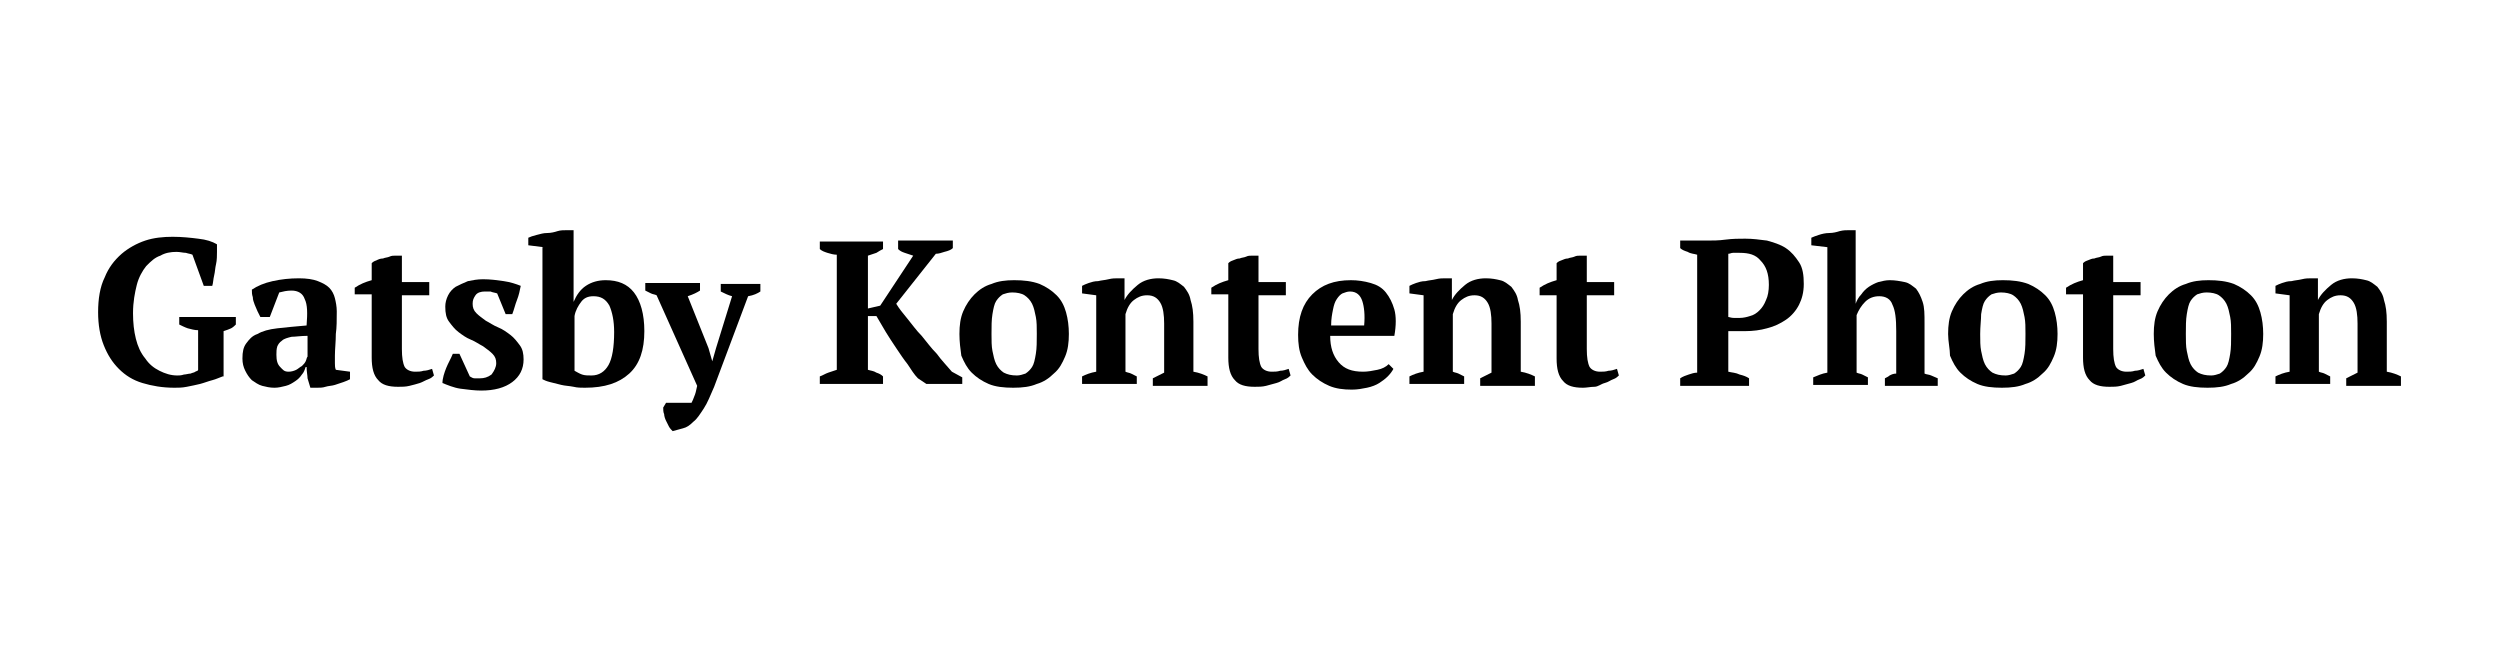 <?xml version="1.0" encoding="utf-8"?>
<!-- Generator: Adobe Illustrator 24.1.1, SVG Export Plug-In . SVG Version: 6.00 Build 0)  -->
<svg version="1.1" id="Layer_1" xmlns="http://www.w3.org/2000/svg" xmlns:xlink="http://www.w3.org/1999/xlink" x="0px" y="0px"
	 viewBox="0 0 265 70" style="enable-background:new 0 0 265 70;" xml:space="preserve">
<g>
	<path d="M23.6,39.9c-0.3,0.1-0.7,0.3-1.1,0.4c-0.4,0.1-0.9,0.3-1.3,0.4s-0.9,0.2-1.4,0.3c-0.5,0.1-0.9,0.1-1.3,0.1
		c-1.3,0-2.4-0.2-3.4-0.5c-1-0.3-1.8-0.8-2.5-1.5c-0.7-0.7-1.2-1.5-1.6-2.5c-0.4-1-0.6-2.2-0.6-3.5c0-1.4,0.2-2.7,0.7-3.7
		c0.4-1,1-1.8,1.8-2.5c0.7-0.6,1.6-1.1,2.5-1.4c0.9-0.3,1.9-0.4,2.9-0.4c1,0,1.9,0.1,2.7,0.2c0.9,0.1,1.5,0.3,2,0.6
		c0,0.2,0,0.5,0,0.8S23,27.6,22.9,28s-0.1,0.8-0.2,1.2s-0.1,0.8-0.2,1.1h-0.9l-1.2-3.3c-0.2-0.1-0.4-0.1-0.7-0.2
		c-0.3,0-0.6-0.1-1-0.1c-0.6,0-1.2,0.1-1.7,0.4c-0.6,0.2-1,0.6-1.5,1.1c-0.4,0.5-0.8,1.2-1,2c-0.2,0.8-0.4,1.8-0.4,3
		c0,1,0.1,1.9,0.3,2.7c0.2,0.8,0.5,1.5,1,2.1c0.4,0.6,0.9,1,1.5,1.3c0.6,0.3,1.2,0.5,1.9,0.5c0.2,0,0.4,0,0.7-0.1
		c0.2,0,0.5-0.1,0.7-0.1c0.2-0.1,0.4-0.1,0.5-0.2c0.2-0.1,0.3-0.1,0.3-0.2V35c-0.4,0-0.7-0.1-1.1-0.2c-0.3-0.1-0.7-0.3-0.9-0.4v-0.8
		h6v0.8c-0.1,0.1-0.3,0.3-0.5,0.4c-0.2,0.1-0.5,0.2-0.8,0.3V39.9z"/>
	<path d="M35.5,37.7c0,0.3,0,0.6,0,0.8c0,0.2,0,0.5,0.1,0.7l1.5,0.2v0.8c-0.2,0.1-0.4,0.2-0.7,0.3c-0.3,0.1-0.6,0.2-0.9,0.3
		c-0.3,0.1-0.7,0.1-1,0.2c-0.3,0.1-0.6,0.1-0.9,0.1h-0.7c-0.1-0.3-0.2-0.7-0.3-1c0-0.3-0.1-0.7-0.1-1.2h-0.1
		c-0.1,0.3-0.2,0.6-0.4,0.8c-0.2,0.3-0.4,0.5-0.7,0.7c-0.3,0.2-0.6,0.4-1,0.5c-0.4,0.1-0.8,0.2-1.2,0.2c-0.5,0-0.9-0.1-1.3-0.2
		c-0.4-0.1-0.8-0.4-1.1-0.6c-0.3-0.3-0.5-0.6-0.7-1c-0.2-0.4-0.3-0.8-0.3-1.3c0-0.7,0.1-1.2,0.4-1.6s0.6-0.8,1.2-1
		c0.5-0.3,1.2-0.5,2.1-0.6s1.9-0.2,3.1-0.3c0.1-1.3,0.1-2.2-0.2-2.8c-0.2-0.6-0.7-0.9-1.4-0.9c-0.5,0-0.9,0.1-1.3,0.2l-1,2.6h-1
		c-0.1-0.2-0.2-0.4-0.3-0.6s-0.2-0.5-0.3-0.7c-0.1-0.3-0.2-0.5-0.2-0.8c-0.1-0.3-0.1-0.5-0.1-0.8c0.6-0.4,1.3-0.7,2.2-0.9
		c0.9-0.2,1.8-0.3,2.8-0.3c0.8,0,1.5,0.1,2,0.3c0.5,0.2,0.9,0.4,1.2,0.7c0.3,0.3,0.5,0.7,0.6,1.1c0.1,0.4,0.2,0.9,0.2,1.4
		c0,0.9,0,1.7-0.1,2.4C35.6,36.2,35.5,37,35.5,37.7z M30.6,39.4c0.3,0,0.6-0.1,0.8-0.2c0.2-0.1,0.4-0.3,0.6-0.4
		c0.2-0.2,0.3-0.3,0.4-0.5c0.1-0.2,0.1-0.4,0.2-0.5v-2.2c-0.7,0-1.3,0.1-1.7,0.1c-0.4,0.1-0.8,0.2-1,0.4c-0.3,0.2-0.4,0.4-0.5,0.6
		c-0.1,0.3-0.1,0.6-0.1,0.9c0,0.6,0.1,1,0.4,1.3S30.1,39.4,30.6,39.4z"/>
	<path d="M37.6,30.5c0.6-0.4,1.1-0.6,1.8-0.8v-1.8c0.1-0.1,0.2-0.2,0.5-0.3c0.2-0.1,0.4-0.2,0.7-0.2c0.2-0.1,0.5-0.1,0.7-0.2
		c0.2-0.1,0.4-0.1,0.6-0.1h0.7v2.8h2.9v1.4h-2.9V37c0,0.9,0.1,1.5,0.3,1.9c0.2,0.3,0.6,0.5,1.1,0.5c0.3,0,0.6,0,0.9-0.1
		c0.3,0,0.6-0.1,0.9-0.2l0.2,0.7c-0.1,0.1-0.3,0.3-0.6,0.4c-0.3,0.1-0.6,0.3-0.9,0.4c-0.3,0.1-0.7,0.2-1.1,0.3
		c-0.4,0.1-0.8,0.1-1.2,0.1c-1,0-1.7-0.2-2.1-0.7c-0.5-0.5-0.7-1.3-0.7-2.4v-6.7h-1.8V30.5z"/>
	<path d="M52.6,38.5c0-0.4-0.1-0.7-0.4-1c-0.3-0.3-0.6-0.5-1-0.8c-0.4-0.2-0.8-0.5-1.3-0.7c-0.5-0.2-0.9-0.5-1.3-0.8s-0.7-0.7-1-1.1
		c-0.3-0.4-0.4-0.9-0.4-1.6c0-0.4,0.1-0.8,0.3-1.2c0.2-0.4,0.5-0.7,0.8-0.9c0.4-0.2,0.8-0.4,1.3-0.6c0.5-0.1,1-0.2,1.6-0.2
		c0.8,0,1.5,0.1,2.2,0.2c0.7,0.1,1.3,0.3,1.8,0.5c-0.1,0.5-0.2,1-0.4,1.5c-0.2,0.5-0.3,1-0.5,1.5h-0.7l-0.9-2.2
		C52.4,31,52.2,31,52,30.9c-0.2,0-0.4,0-0.6,0c-0.4,0-0.8,0.1-1,0.4c-0.2,0.3-0.3,0.5-0.3,0.9c0,0.4,0.1,0.7,0.4,1s0.6,0.5,1,0.8
		c0.4,0.2,0.8,0.5,1.3,0.7s0.9,0.5,1.3,0.8c0.4,0.3,0.7,0.7,1,1.1s0.4,0.9,0.4,1.5c0,1-0.4,1.8-1.2,2.4c-0.8,0.6-1.9,0.9-3.3,0.9
		c-0.7,0-1.4-0.1-2.2-0.2c-0.7-0.1-1.4-0.4-1.9-0.6c0-0.5,0.2-1.1,0.4-1.6c0.2-0.5,0.5-1,0.7-1.5h0.7l1.1,2.4
		c0.2,0.1,0.3,0.2,0.5,0.2c0.2,0,0.4,0,0.6,0c0.4,0,0.8-0.1,1.2-0.4C52.4,39.3,52.6,38.9,52.6,38.5z"/>
	<path d="M57.6,26.2L56,26v-0.8c0.2-0.1,0.5-0.2,0.9-0.3s0.7-0.2,1.1-0.2s0.8-0.1,1.1-0.2s0.7-0.1,1-0.1h0.7V32h0
		c0.3-0.7,0.7-1.3,1.3-1.7s1.3-0.6,2.1-0.6c1.3,0,2.3,0.4,3,1.3s1.1,2.3,1.1,4.1c0,2-0.5,3.5-1.6,4.5c-1.1,1-2.6,1.5-4.7,1.5
		c-0.4,0-0.8,0-1.2-0.1c-0.5-0.1-0.9-0.1-1.3-0.2c-0.4-0.1-0.8-0.2-1.2-0.3c-0.4-0.1-0.6-0.2-0.8-0.3V26.2z M62.9,31.4
		c-0.6,0-1,0.2-1.3,0.6c-0.3,0.4-0.6,0.9-0.7,1.5v5.8c0.2,0.1,0.5,0.3,0.8,0.4c0.3,0.1,0.6,0.1,1,0.1c0.8,0,1.4-0.4,1.8-1.1
		c0.4-0.7,0.6-1.9,0.6-3.5c0-1.2-0.2-2.1-0.5-2.8C64.2,31.7,63.7,31.4,62.9,31.4z"/>
	<path d="M69.6,31.3c-0.2-0.1-0.4-0.1-0.6-0.2c-0.2-0.1-0.4-0.2-0.6-0.3v-0.8h5.8v0.8c-0.3,0.2-0.7,0.4-1.3,0.6l2.2,5.5l0.4,1.4h0
		l0.4-1.4l1.7-5.5c-0.4-0.1-0.8-0.3-1.2-0.5v-0.8h4.2v0.8c-0.3,0.2-0.7,0.4-1.3,0.5l-3.6,9.6c-0.4,0.9-0.7,1.7-1.1,2.3
		c-0.4,0.6-0.7,1.1-1.1,1.4c-0.4,0.4-0.7,0.6-1.1,0.7c-0.4,0.1-0.7,0.2-1.1,0.3c-0.1-0.1-0.3-0.3-0.4-0.5c-0.1-0.2-0.2-0.4-0.3-0.6
		c-0.1-0.2-0.2-0.5-0.2-0.7c-0.1-0.2-0.1-0.5-0.1-0.7l0.3-0.5h2.7c0.1-0.2,0.2-0.4,0.3-0.7c0.1-0.2,0.2-0.6,0.3-1.1L69.6,31.3z"/>
	<path d="M95.1,25.5h5.9v0.8c-0.2,0.2-0.5,0.3-0.9,0.4c-0.3,0.1-0.6,0.2-0.9,0.2l-4.2,5.3c0.3,0.5,0.7,1,1.2,1.6
		c0.5,0.6,0.9,1.2,1.5,1.8c0.5,0.6,1,1.3,1.6,1.9c0.5,0.7,1.1,1.3,1.6,1.9l1.1,0.6v0.7h-3.8l-0.9-0.6c-0.4-0.4-0.7-0.9-1.1-1.5
		c-0.4-0.5-0.8-1.1-1.2-1.7s-0.8-1.2-1.1-1.7s-0.7-1.2-1-1.7h-0.9v5.7c0.3,0.1,0.6,0.1,0.9,0.3c0.3,0.1,0.5,0.2,0.7,0.4v0.8h-6.7
		v-0.8c0.3-0.1,0.6-0.3,0.9-0.4c0.3-0.1,0.6-0.2,0.9-0.3V27c-0.3,0-0.7-0.1-1-0.2c-0.3-0.1-0.6-0.2-0.8-0.4v-0.8h6.7v0.8
		c-0.2,0.1-0.4,0.2-0.7,0.4c-0.3,0.1-0.6,0.2-0.9,0.3v5.6l1.3-0.3l3.5-5.3c-0.3-0.1-0.6-0.2-0.9-0.3c-0.3-0.1-0.5-0.2-0.7-0.4V25.5z
		"/>
	<path d="M101.7,35.4c0-0.9,0.1-1.7,0.4-2.4c0.3-0.7,0.7-1.3,1.2-1.8c0.5-0.5,1.1-0.9,1.8-1.1c0.7-0.3,1.5-0.4,2.4-0.4
		c1,0,1.9,0.1,2.7,0.4c0.7,0.3,1.3,0.7,1.8,1.2c0.5,0.5,0.8,1.1,1,1.8c0.2,0.7,0.3,1.5,0.3,2.3c0,0.9-0.1,1.7-0.4,2.4
		s-0.6,1.3-1.2,1.8c-0.5,0.5-1.1,0.9-1.8,1.1c-0.7,0.3-1.5,0.4-2.5,0.4c-1,0-1.9-0.1-2.6-0.4s-1.3-0.7-1.8-1.2
		c-0.5-0.5-0.8-1.1-1.1-1.8C101.8,37,101.7,36.2,101.7,35.4z M105.1,35.4c0,0.7,0,1.3,0.1,1.8c0.1,0.5,0.2,1,0.4,1.4
		c0.2,0.4,0.5,0.7,0.8,0.9c0.4,0.2,0.8,0.3,1.4,0.3c0.3,0,0.6-0.1,0.9-0.2c0.3-0.2,0.5-0.4,0.7-0.7s0.3-0.8,0.4-1.4
		c0.1-0.6,0.1-1.3,0.1-2.1c0-0.7,0-1.3-0.1-1.8c-0.1-0.5-0.2-1-0.4-1.4c-0.2-0.4-0.5-0.7-0.8-0.9c-0.3-0.2-0.8-0.3-1.3-0.3
		c-0.4,0-0.7,0.1-1,0.2c-0.3,0.2-0.5,0.4-0.7,0.7c-0.2,0.3-0.3,0.8-0.4,1.4S105.1,34.6,105.1,35.4z"/>
	<path d="M128,40.9h-5.8v-0.8c0.2-0.1,0.4-0.2,0.6-0.3s0.4-0.2,0.6-0.3v-5.2c0-0.9-0.1-1.7-0.4-2.2c-0.3-0.5-0.7-0.8-1.4-0.8
		c-0.6,0-1,0.2-1.4,0.5s-0.7,0.8-0.9,1.5v6.1c0.2,0.1,0.4,0.1,0.6,0.2s0.4,0.2,0.6,0.3v0.8h-5.8v-0.8c0.4-0.2,0.9-0.4,1.5-0.5v-8.1
		l-1.5-0.2v-0.8c0.2-0.1,0.4-0.2,0.7-0.3c0.3-0.1,0.6-0.2,1-0.2c0.4-0.1,0.7-0.1,1.1-0.2c0.4-0.1,0.7-0.1,1-0.1h0.7v2.3h0
		c0.3-0.6,0.8-1.1,1.4-1.6s1.4-0.7,2.2-0.7c0.6,0,1.1,0.1,1.5,0.2c0.5,0.1,0.8,0.4,1.2,0.7c0.3,0.4,0.6,0.8,0.7,1.4
		c0.2,0.6,0.3,1.3,0.3,2.3v5.3c0.6,0.1,1.1,0.3,1.5,0.5V40.9z"/>
	<path d="M128.4,30.5c0.6-0.4,1.1-0.6,1.8-0.8v-1.8c0.1-0.1,0.2-0.2,0.5-0.3s0.4-0.2,0.7-0.2c0.2-0.1,0.5-0.1,0.7-0.2
		c0.2-0.1,0.4-0.1,0.6-0.1h0.7v2.8h2.9v1.4h-2.9V37c0,0.9,0.1,1.5,0.3,1.9c0.2,0.3,0.6,0.5,1.1,0.5c0.3,0,0.6,0,0.9-0.1
		c0.3,0,0.6-0.1,0.9-0.2l0.2,0.7c-0.1,0.1-0.3,0.3-0.6,0.4c-0.3,0.1-0.5,0.3-0.9,0.4s-0.7,0.2-1.1,0.3s-0.8,0.1-1.2,0.1
		c-1,0-1.7-0.2-2.1-0.7c-0.5-0.5-0.7-1.3-0.7-2.4v-6.7h-1.8V30.5z"/>
	<path d="M147.7,39.1c-0.1,0.2-0.3,0.5-0.6,0.8s-0.6,0.5-0.9,0.7s-0.8,0.4-1.3,0.5c-0.5,0.1-1,0.2-1.6,0.2c-0.9,0-1.7-0.1-2.4-0.4
		c-0.7-0.3-1.3-0.7-1.8-1.2c-0.5-0.5-0.8-1.1-1.1-1.8s-0.4-1.5-0.4-2.4c0-1.9,0.5-3.3,1.5-4.3c1-1,2.3-1.5,4.1-1.5
		c0.7,0,1.4,0.1,2.1,0.3c0.7,0.2,1.2,0.5,1.6,1c0.4,0.5,0.7,1.1,0.9,1.8s0.2,1.7,0,2.8h-6.8c0,1.2,0.3,2.1,0.9,2.8
		c0.6,0.7,1.4,1,2.6,1c0.5,0,1-0.1,1.5-0.2s0.9-0.3,1.2-0.6L147.7,39.1z M143.1,30.9c-0.3,0-0.5,0.1-0.8,0.2
		c-0.2,0.1-0.4,0.3-0.6,0.6c-0.2,0.3-0.3,0.6-0.4,1.1c-0.1,0.5-0.2,1-0.2,1.7h3.5c0.1-1.1,0-2-0.2-2.6S143.8,30.9,143.1,30.9z"/>
	<path d="M162.7,40.9h-5.8v-0.8c0.2-0.1,0.4-0.2,0.6-0.3s0.4-0.2,0.6-0.3v-5.2c0-0.9-0.1-1.7-0.4-2.2c-0.3-0.5-0.7-0.8-1.4-0.8
		c-0.6,0-1,0.2-1.4,0.5s-0.7,0.8-0.9,1.5v6.1c0.2,0.1,0.4,0.1,0.6,0.2s0.4,0.2,0.6,0.3v0.8h-5.8v-0.8c0.4-0.2,0.9-0.4,1.5-0.5v-8.1
		l-1.5-0.2v-0.8c0.2-0.1,0.4-0.2,0.7-0.3c0.3-0.1,0.6-0.2,1-0.2c0.4-0.1,0.7-0.1,1.1-0.2c0.4-0.1,0.7-0.1,1-0.1h0.7v2.3h0
		c0.3-0.6,0.8-1.1,1.4-1.6s1.4-0.7,2.2-0.7c0.6,0,1.1,0.1,1.5,0.2c0.5,0.1,0.8,0.4,1.2,0.7c0.3,0.4,0.6,0.8,0.7,1.4
		c0.2,0.6,0.3,1.3,0.3,2.3v5.3c0.6,0.1,1.1,0.3,1.5,0.5V40.9z"/>
	<path d="M163.2,30.5c0.6-0.4,1.1-0.6,1.8-0.8v-1.8c0.1-0.1,0.2-0.2,0.5-0.3s0.4-0.2,0.7-0.2c0.2-0.1,0.5-0.1,0.7-0.2
		c0.2-0.1,0.4-0.1,0.6-0.1h0.7v2.8h2.9v1.4h-2.9V37c0,0.9,0.1,1.5,0.3,1.9c0.2,0.3,0.6,0.5,1.1,0.5c0.3,0,0.6,0,0.9-0.1
		c0.3,0,0.6-0.1,0.9-0.2l0.2,0.7c-0.1,0.1-0.3,0.3-0.6,0.4c-0.3,0.1-0.5,0.3-0.9,0.4S169.4,41,169,41s-0.8,0.1-1.2,0.1
		c-1,0-1.7-0.2-2.1-0.7c-0.5-0.5-0.7-1.3-0.7-2.4v-6.7h-1.8V30.5z"/>
	<path d="M183.2,39.4c0.4,0.1,0.8,0.1,1.2,0.3c0.4,0.1,0.7,0.2,1,0.4v0.8h-7.3v-0.8c0.3-0.2,0.6-0.3,0.9-0.4
		c0.3-0.1,0.6-0.2,0.9-0.2V27c-0.3-0.1-0.7-0.1-1-0.3c-0.3-0.1-0.6-0.2-0.8-0.4v-0.8h2.8c0.6,0,1.3,0,2-0.1c0.8-0.1,1.4-0.1,2.1-0.1
		c0.8,0,1.5,0.1,2.3,0.2c0.7,0.2,1.4,0.4,2,0.8c0.6,0.4,1,0.9,1.4,1.5c0.4,0.6,0.5,1.4,0.5,2.3c0,0.9-0.2,1.6-0.5,2.2
		c-0.3,0.6-0.8,1.2-1.4,1.6c-0.6,0.4-1.2,0.7-2,0.9c-0.7,0.2-1.5,0.3-2.3,0.3c-0.1,0-0.2,0-0.4,0c-0.2,0-0.3,0-0.5,0
		c-0.2,0-0.4,0-0.5,0c-0.2,0-0.3,0-0.4,0V39.4z M184.4,26.8c-0.3,0-0.5,0-0.7,0c-0.2,0-0.3,0.1-0.5,0.1v6.7c0.1,0,0.3,0.1,0.6,0.1
		c0.3,0,0.5,0,0.6,0c0.4,0,0.8-0.1,1.1-0.2c0.4-0.1,0.7-0.3,1-0.6c0.3-0.3,0.5-0.6,0.7-1.1c0.2-0.4,0.3-1,0.3-1.6
		c0-1.2-0.3-2-0.9-2.6C186.1,27,185.4,26.8,184.4,26.8z"/>
	<path d="M205.6,40.9h-5.8v-0.8c0.2-0.1,0.4-0.2,0.5-0.3c0.2-0.1,0.4-0.2,0.7-0.2v-4.5c0-1.3-0.1-2.2-0.4-2.8
		c-0.2-0.6-0.7-0.9-1.4-0.9c-0.6,0-1.1,0.2-1.5,0.6c-0.4,0.4-0.7,0.9-0.9,1.4v6.1c0.2,0.1,0.4,0.1,0.6,0.2c0.2,0.1,0.4,0.2,0.6,0.3
		v0.8h-5.8v-0.8c0.5-0.2,0.9-0.4,1.5-0.5V26.2L192,26v-0.8c0.2-0.1,0.5-0.2,0.8-0.3s0.7-0.2,1.1-0.2s0.8-0.1,1.1-0.2
		c0.4-0.1,0.7-0.1,1-0.1h0.7v7.8h0c0.1-0.3,0.3-0.7,0.6-1c0.2-0.3,0.5-0.6,0.8-0.8c0.3-0.2,0.7-0.4,1-0.5c0.4-0.1,0.8-0.2,1.2-0.2
		c0.6,0,1.1,0.1,1.6,0.2s0.8,0.4,1.2,0.7c0.3,0.4,0.5,0.8,0.7,1.4c0.2,0.6,0.2,1.3,0.2,2.3v5.3c0.2,0.1,0.5,0.1,0.7,0.2
		c0.2,0.1,0.5,0.2,0.7,0.3V40.9z"/>
	<path d="M206.5,35.4c0-0.9,0.1-1.7,0.4-2.4c0.3-0.7,0.7-1.3,1.2-1.8c0.5-0.5,1.1-0.9,1.8-1.1c0.7-0.3,1.5-0.4,2.4-0.4
		c1,0,1.9,0.1,2.7,0.4c0.7,0.3,1.3,0.7,1.8,1.2c0.5,0.5,0.8,1.1,1,1.8c0.2,0.7,0.3,1.5,0.3,2.3c0,0.9-0.1,1.7-0.4,2.4
		c-0.3,0.7-0.6,1.3-1.2,1.8c-0.5,0.5-1.1,0.9-1.8,1.1c-0.7,0.3-1.5,0.4-2.5,0.4c-1,0-1.9-0.1-2.6-0.4c-0.7-0.3-1.3-0.7-1.8-1.2
		c-0.5-0.5-0.8-1.1-1.1-1.8C206.7,37,206.5,36.2,206.5,35.4z M209.9,35.4c0,0.7,0,1.3,0.1,1.8c0.1,0.5,0.2,1,0.4,1.4
		c0.2,0.4,0.5,0.7,0.8,0.9c0.4,0.2,0.8,0.3,1.4,0.3c0.3,0,0.6-0.1,0.9-0.2c0.3-0.2,0.5-0.4,0.7-0.7c0.2-0.3,0.3-0.8,0.4-1.4
		c0.1-0.6,0.1-1.3,0.1-2.1c0-0.7,0-1.3-0.1-1.8c-0.1-0.5-0.2-1-0.4-1.4c-0.2-0.4-0.5-0.7-0.8-0.9c-0.3-0.2-0.8-0.3-1.3-0.3
		c-0.4,0-0.7,0.1-1,0.2c-0.3,0.2-0.5,0.4-0.7,0.7c-0.2,0.3-0.3,0.8-0.4,1.4C210,33.9,209.9,34.6,209.9,35.4z"/>
	<path d="M219,30.5c0.6-0.4,1.1-0.6,1.8-0.8v-1.8c0.1-0.1,0.2-0.2,0.5-0.3s0.4-0.2,0.7-0.2c0.2-0.1,0.5-0.1,0.7-0.2
		c0.2-0.1,0.4-0.1,0.6-0.1h0.7v2.8h2.9v1.4h-2.9V37c0,0.9,0.1,1.5,0.3,1.9c0.2,0.3,0.6,0.5,1.1,0.5c0.3,0,0.6,0,0.9-0.1
		c0.3,0,0.6-0.1,0.9-0.2l0.2,0.7c-0.1,0.1-0.3,0.3-0.6,0.4c-0.3,0.1-0.5,0.3-0.9,0.4s-0.7,0.2-1.1,0.3s-0.8,0.1-1.2,0.1
		c-1,0-1.7-0.2-2.1-0.7c-0.5-0.5-0.7-1.3-0.7-2.4v-6.7H219V30.5z"/>
	<path d="M228.3,35.4c0-0.9,0.1-1.7,0.4-2.4c0.3-0.7,0.7-1.3,1.2-1.8c0.5-0.5,1.1-0.9,1.8-1.1c0.7-0.3,1.5-0.4,2.4-0.4
		c1,0,1.9,0.1,2.7,0.4c0.7,0.3,1.3,0.7,1.8,1.2c0.5,0.5,0.8,1.1,1,1.8c0.2,0.7,0.3,1.5,0.3,2.3c0,0.9-0.1,1.7-0.4,2.4
		c-0.3,0.7-0.6,1.3-1.2,1.8c-0.5,0.5-1.1,0.9-1.8,1.1c-0.7,0.3-1.5,0.4-2.5,0.4c-1,0-1.9-0.1-2.6-0.4c-0.7-0.3-1.3-0.7-1.8-1.2
		c-0.5-0.5-0.8-1.1-1.1-1.8C228.4,37,228.3,36.2,228.3,35.4z M231.7,35.4c0,0.7,0,1.3,0.1,1.8c0.1,0.5,0.2,1,0.4,1.4
		c0.2,0.4,0.5,0.7,0.8,0.9c0.4,0.2,0.8,0.3,1.4,0.3c0.3,0,0.6-0.1,0.9-0.2c0.3-0.2,0.5-0.4,0.7-0.7c0.2-0.3,0.3-0.8,0.4-1.4
		c0.1-0.6,0.1-1.3,0.1-2.1c0-0.7,0-1.3-0.1-1.8c-0.1-0.5-0.2-1-0.4-1.4c-0.2-0.4-0.5-0.7-0.8-0.9c-0.3-0.2-0.8-0.3-1.3-0.3
		c-0.4,0-0.7,0.1-1,0.2c-0.3,0.2-0.5,0.4-0.7,0.7c-0.2,0.3-0.3,0.8-0.4,1.4C231.7,33.9,231.7,34.6,231.7,35.4z"/>
	<path d="M254.5,40.9h-5.8v-0.8c0.2-0.1,0.4-0.2,0.6-0.3s0.4-0.2,0.6-0.3v-5.2c0-0.9-0.1-1.7-0.4-2.2c-0.3-0.5-0.7-0.8-1.4-0.8
		c-0.6,0-1,0.2-1.4,0.5s-0.7,0.8-0.9,1.5v6.1c0.2,0.1,0.4,0.1,0.6,0.2s0.4,0.2,0.6,0.3v0.8h-5.8v-0.8c0.4-0.2,0.9-0.4,1.5-0.5v-8.1
		l-1.5-0.2v-0.8c0.2-0.1,0.4-0.2,0.7-0.3c0.3-0.1,0.6-0.2,1-0.2c0.4-0.1,0.7-0.1,1.1-0.2c0.4-0.1,0.7-0.1,1-0.1h0.7v2.3h0
		c0.3-0.6,0.8-1.1,1.4-1.6s1.4-0.7,2.2-0.7c0.6,0,1.1,0.1,1.5,0.2c0.5,0.1,0.8,0.4,1.2,0.7c0.3,0.4,0.6,0.8,0.7,1.4
		c0.2,0.6,0.3,1.3,0.3,2.3v5.3c0.6,0.1,1.1,0.3,1.5,0.5V40.9z"/>
</g>
</svg>
